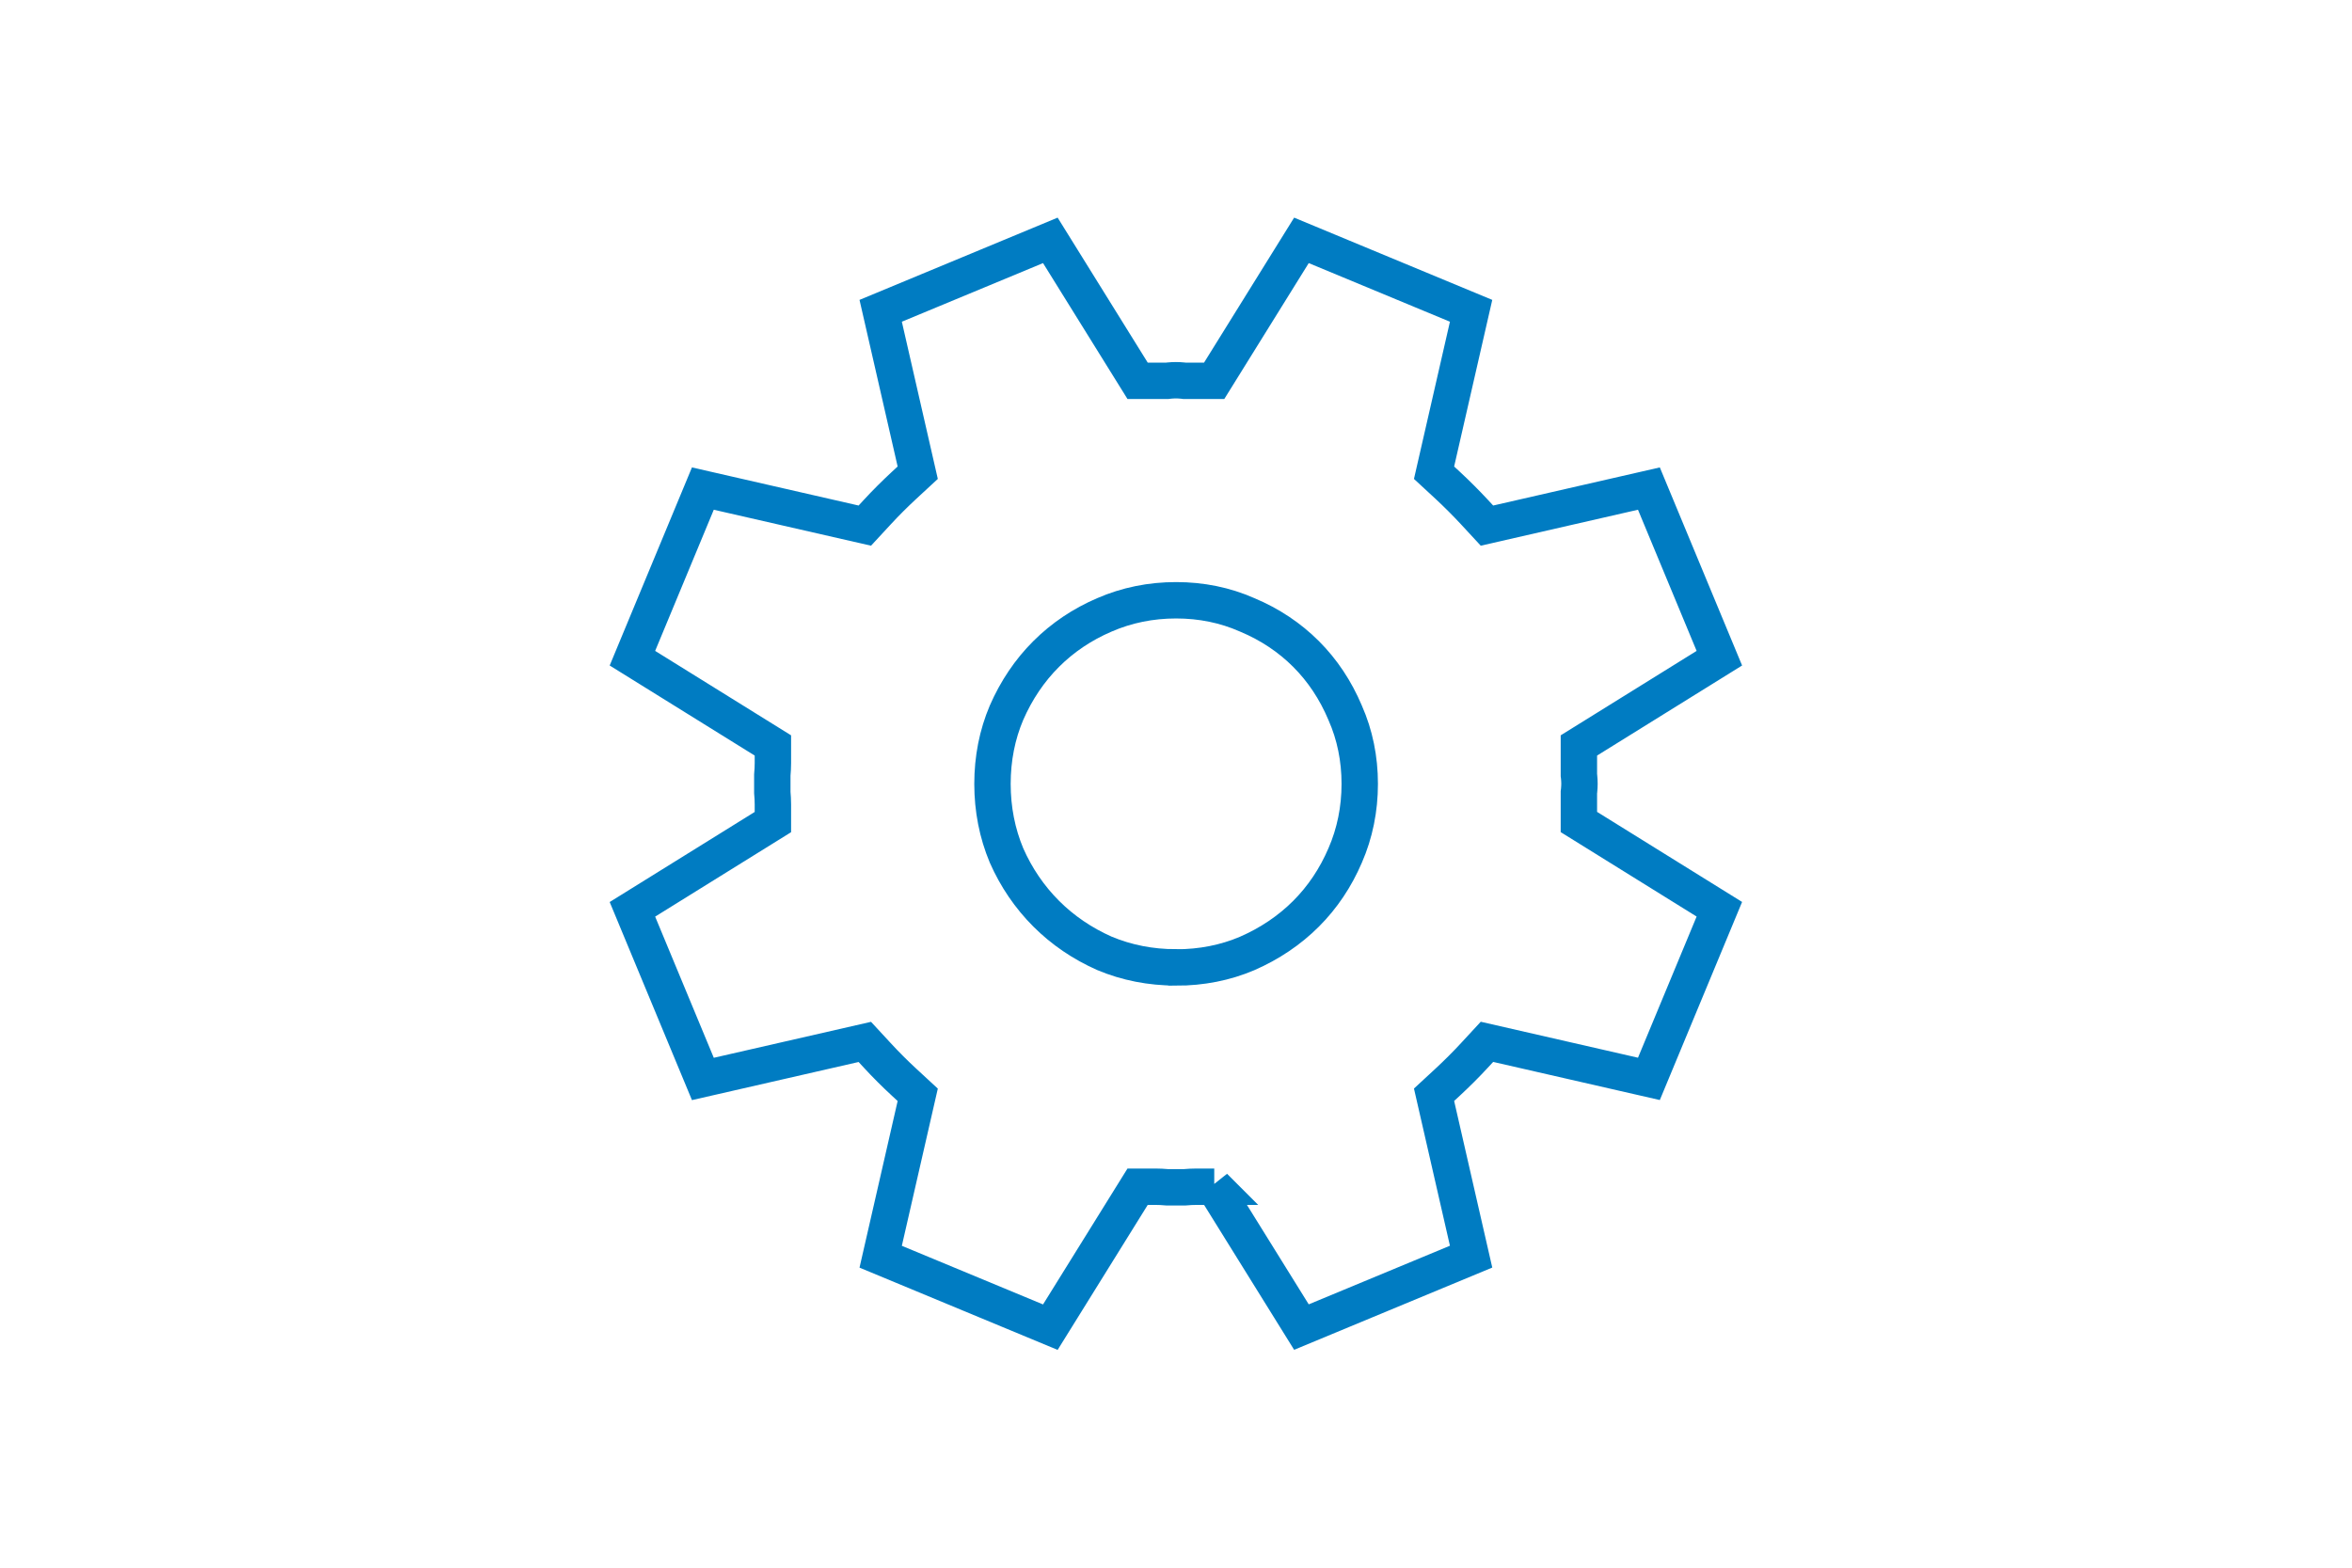 <?xml version="1.0" encoding="UTF-8"?>
<svg id="Icon_Blue" xmlns="http://www.w3.org/2000/svg" version="1.1" viewBox="0 0 323.15 215.43">
  <!-- Generator: Adobe Illustrator 29.0.0, SVG Export Plug-In . SVG Version: 2.1.0 Build 186)  -->
  <defs>
    <style>
      .st0 {
        fill: none;
        stroke: #007cc2;
        stroke-width: 5px;
      }
    </style>
  </defs>
  <path class="st0" d="M166.83,163.08h-2.43c-.54,0-1.09.03-1.64.08h-2.39c-.55-.05-1.1-.08-1.64-.08h-2.43l-11.99,19.3-23.31-9.68,5.09-22.25-1.86-1.72c-1.27-1.17-2.51-2.41-3.69-3.69l-1.72-1.86-22.25,5.09-9.68-23.31,19.3-11.99v-2.43c0-.54-.03-1.09-.08-1.64v-2.39c.05-.55.08-1.1.08-1.64v-2.43l-19.3-11.99,9.68-23.31,22.25,5.09,1.72-1.86c1.17-1.27,2.42-2.51,3.69-3.69l1.86-1.72-5.09-22.25,23.31-9.68,11.99,19.3h4.08l.24-.03c.31-.03.63-.05.94-.05s.62.02.94.05l.24.03h4.08l11.99-19.3,23.31,9.68-5.09,22.25,1.86,1.72c1.27,1.18,2.51,2.42,3.69,3.69l1.72,1.86,22.25-5.09,9.68,23.31-19.3,11.99v4.08l.03.24c.03.31.05.63.05.94s-.02.62-.05.94l-.03.24v4.08l19.3,11.99-9.68,23.31-22.25-5.09-1.72,1.86c-1.17,1.27-2.42,2.51-3.69,3.69l-1.86,1.72,5.09,22.25-23.31,9.68-11.99-19.3ZM161.58,132.94c-3.48,0-6.79-.65-9.84-1.93-3.04-1.35-5.73-3.18-8-5.45-2.27-2.27-4.11-4.96-5.45-8-1.28-3.06-1.93-6.37-1.93-9.84s.65-6.77,1.93-9.78c1.34-3.07,3.17-5.8,5.45-8.07,2.27-2.27,4.96-4.07,7.99-5.37,3.08-1.34,6.39-2.01,9.86-2.01s6.74.67,9.73,1.99l.07.03c3.08,1.29,5.79,3.1,8.05,5.36s4.06,4.97,5.36,8.05l.03.07c1.32,2.99,1.99,6.27,1.99,9.73s-.67,6.78-2,9.83c-1.31,3.06-3.11,5.75-5.38,8.02-2.27,2.27-5,4.11-8.1,5.46-2.98,1.27-6.27,1.92-9.75,1.92Z"/>
</svg>